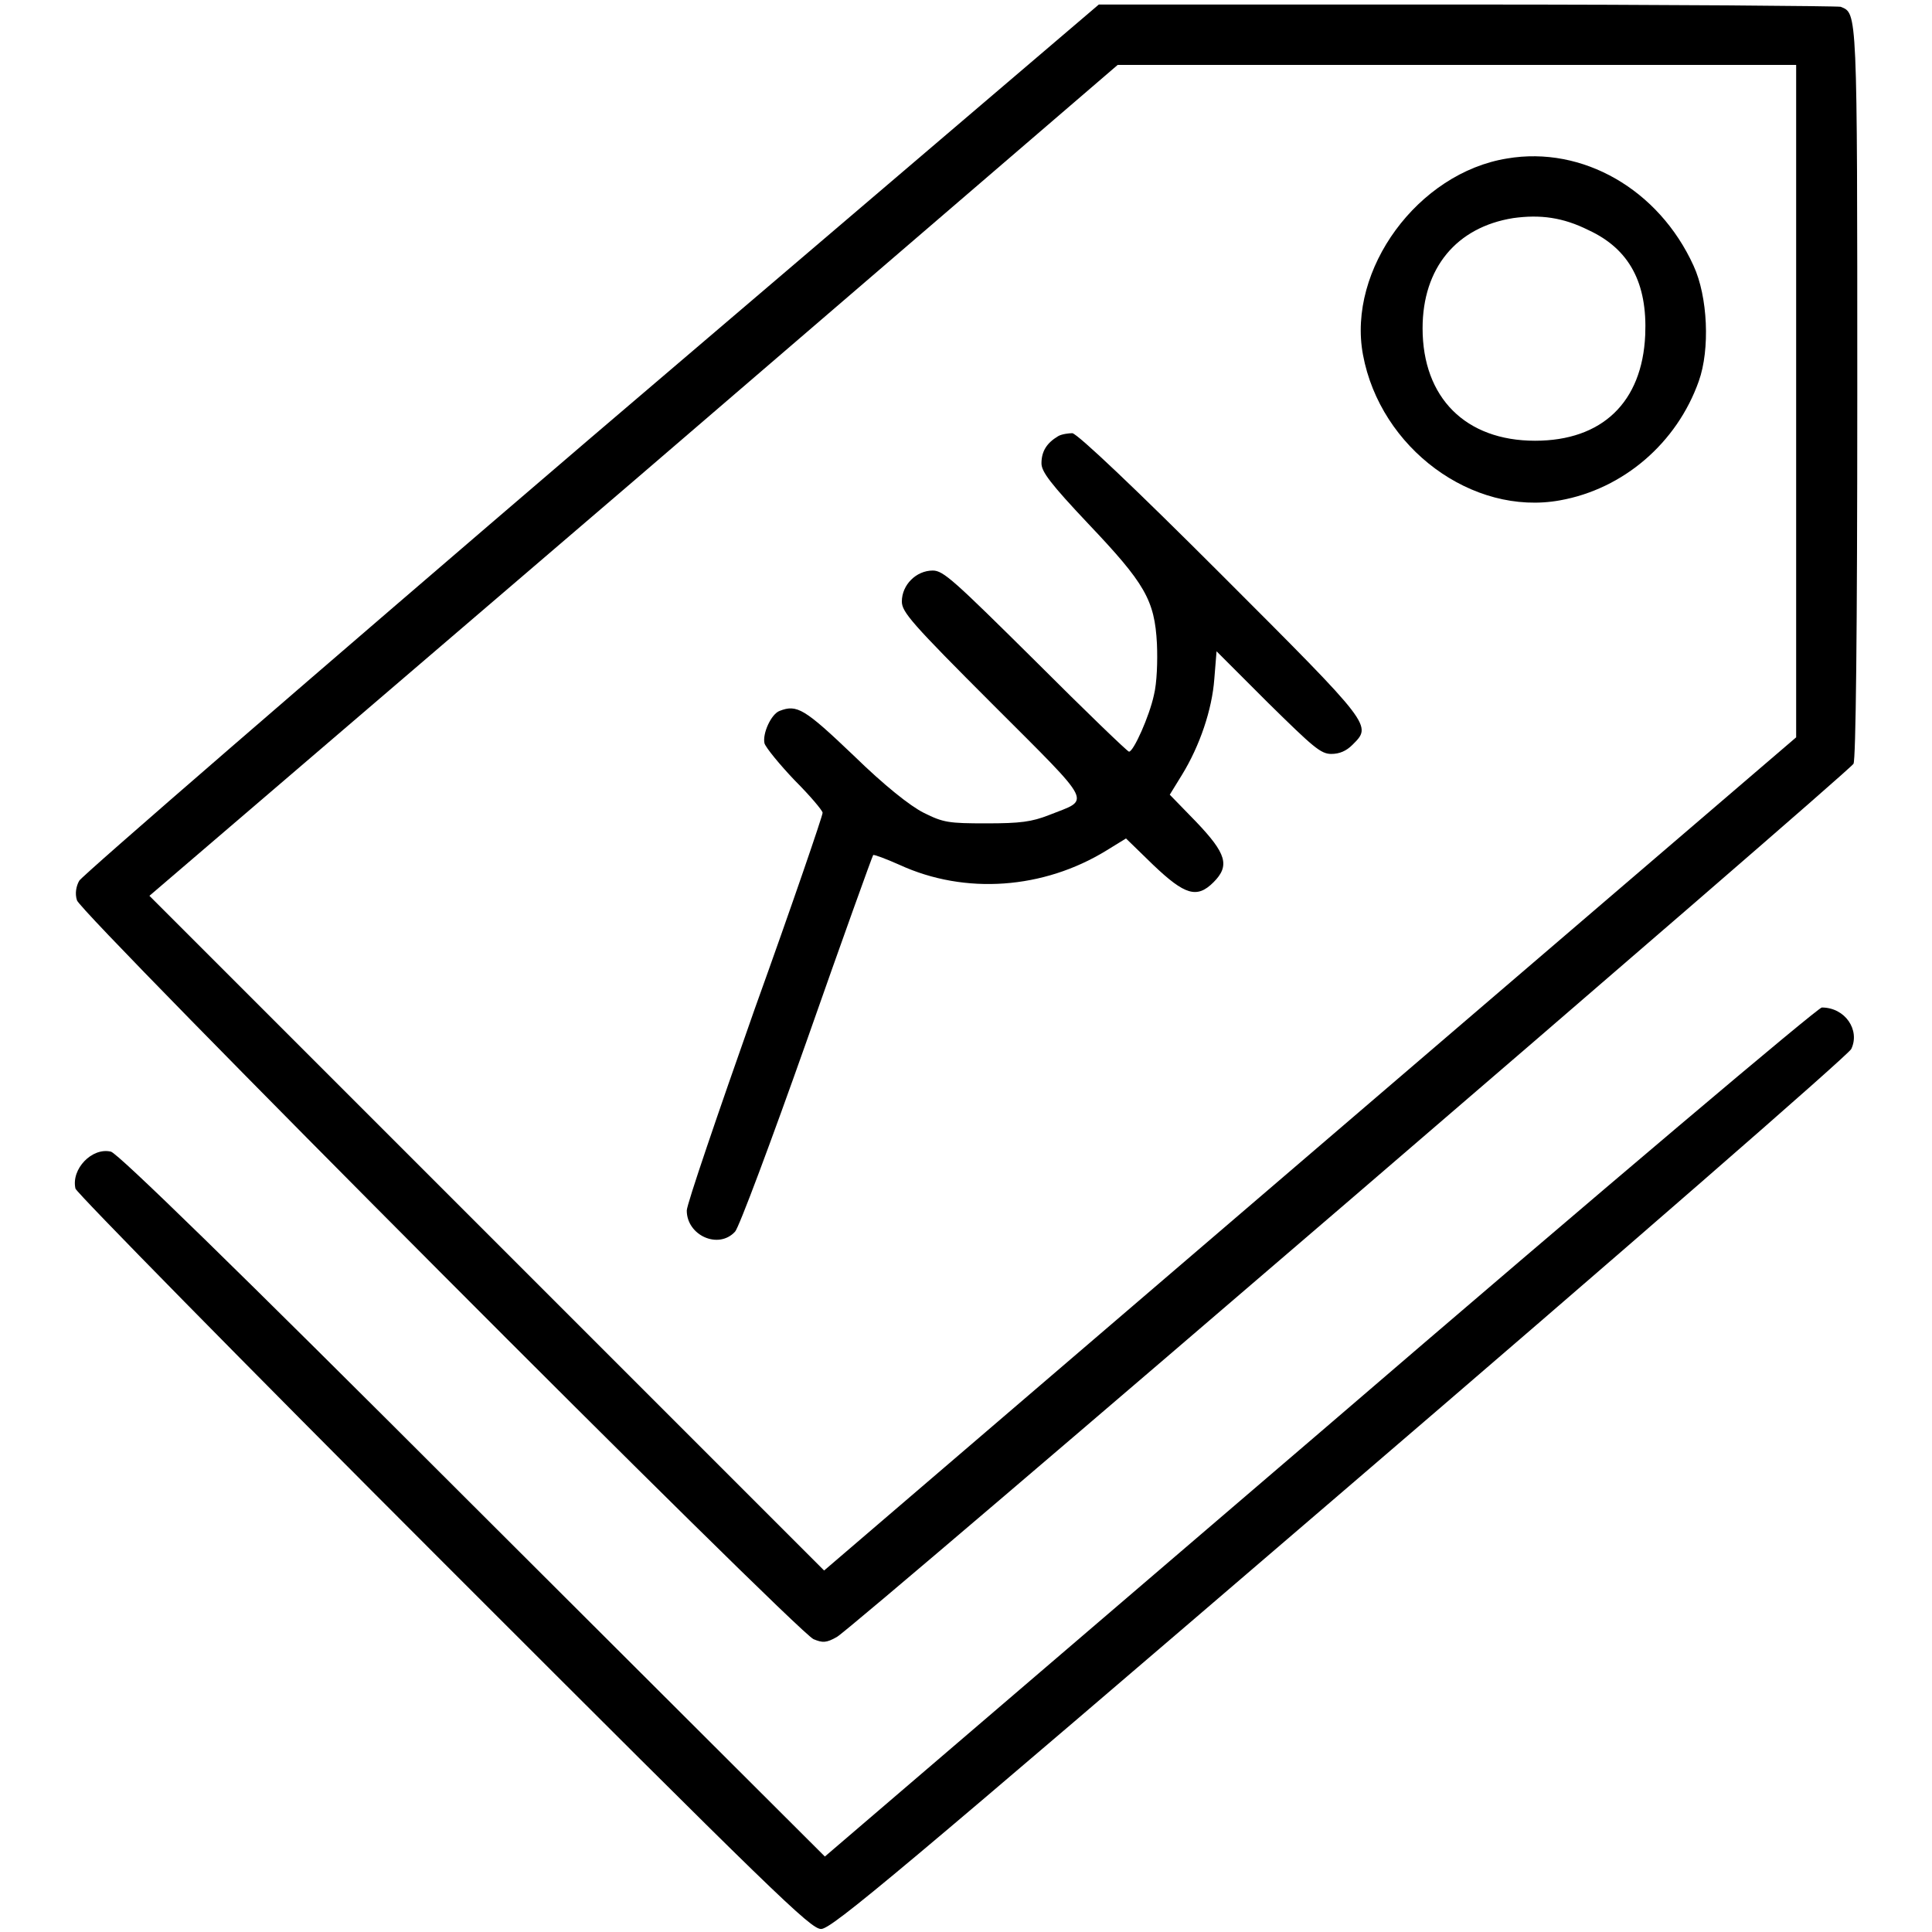 <?xml version="1.0" encoding="utf-8"?>
<!-- Svg Vector Icons : http://www.onlinewebfonts.com/icon -->
<!DOCTYPE svg PUBLIC "-//W3C//DTD SVG 1.1//EN" "http://www.w3.org/Graphics/SVG/1.1/DTD/svg11.dtd">
<svg version="1.1" xmlns="http://www.w3.org/2000/svg" xmlns:xlink="http://www.w3.org/1999/xlink" x="0px" y="0px" viewBox="0 0 256 256" enable-background="new 0 0 256 256" xml:space="preserve">
<g><g><g><path fill="#000000" d="M78.3,58c-36.9,31.6-67.4,58-67.8,58.7c-0.4,0.7-0.6,1.7-0.3,2.6c0.4,1.7,95.3,96.9,97.6,97.9c1.2,0.5,1.7,0.5,3.1-0.3c2.3-1.3,134-114.5,134.7-115.7c0.3-0.6,0.5-16.6,0.5-49.1c0-51.1,0-50.3-2.2-51.2c-0.4-0.1-22.8-0.3-49.6-0.3h-48.7L78.3,58z M238,53.1v44.6l-64.4,55.2l-64.4,55.2l-44.7-44.7l-44.7-44.7L84,63.7l64.1-55.1l45,0l44.9,0V53.1z"/><path fill="#000000" d="M199.7,21c-11.8,1.9-21.2,14.7-19.1,26c2.3,12.4,14.5,21.4,26.1,19.3c8.4-1.5,15.5-7.6,18.4-15.8c1.5-4.2,1.2-11.2-0.7-15.3C219.8,25.1,209.7,19.3,199.7,21z M210.5,30.5c5.4,2.5,7.8,7,7.5,13.9c-0.4,8.9-5.7,14-14.6,14c-9.2,0-14.9-5.7-14.9-14.9c0-8,4.5-13.4,12-14.6C204.1,28.4,207.1,28.8,210.5,30.5z"/><path fill="#000000" d="M140.2,57.8c-1.5,0.9-2.2,2-2.2,3.6c0,1.1,1.2,2.7,6.2,8c7.5,7.9,8.8,10.1,9.1,15.9c0.1,2.3,0,5.2-0.4,6.8c-0.6,2.8-2.7,7.5-3.3,7.5c-0.2,0-5.8-5.4-12.4-12c-10.8-10.7-12.2-12-13.6-12c-2.2,0-4.1,1.9-4.1,4.1c0,1.4,1.3,2.9,12.1,13.7c13.6,13.6,12.9,12.4,7.4,14.6c-2.3,0.9-3.8,1.1-8.3,1.1c-5,0-5.7-0.1-8.3-1.4c-1.8-0.9-5.2-3.6-9.3-7.6c-6.5-6.2-7.5-6.8-9.8-5.9c-1.1,0.4-2.3,3-2,4.3c0.2,0.6,2,2.8,4,4.9c2,2,3.7,4,3.7,4.3c0,0.4-4,12.1-9,26c-4.9,13.9-9,25.9-9,26.7c0,3.3,4.2,5.2,6.4,2.8c0.5-0.5,4.8-12,9.5-25.3c4.7-13.4,8.7-24.5,8.8-24.6c0.1-0.1,1.7,0.5,3.5,1.3c8.7,4,19.1,3.2,27.4-1.9l2.6-1.6l3.6,3.5c4.2,4,5.8,4.5,8,2.3c2.2-2.2,1.7-3.8-2.3-8l-3.5-3.6l1.6-2.6c2.4-3.9,4-8.7,4.3-12.7l0.3-3.7l6.8,6.8c6,5.9,7,6.8,8.4,6.8c1.1,0,2-0.4,2.8-1.2c2.6-2.6,2.8-2.4-17.3-22.5c-11.6-11.6-19-18.6-19.8-18.8C141.7,57.4,140.7,57.5,140.2,57.8z"/><path fill="#000000" d="M174.9,189.8L109.3,246l-46.6-46.5c-31.8-31.8-47-46.6-48-46.9c-2.5-0.6-5.3,2.3-4.7,4.9c0.2,0.6,22.1,22.9,48.8,49.6c43.9,43.9,48.6,48.5,50,48.5c1.4,0,10.2-7.4,68.7-57.6c37.9-32.5,67.4-58.2,67.8-59c1.2-2.5-0.8-5.5-3.9-5.5C240.9,133.5,213.4,156.7,174.9,189.8z"/></g></g></g>
</svg>